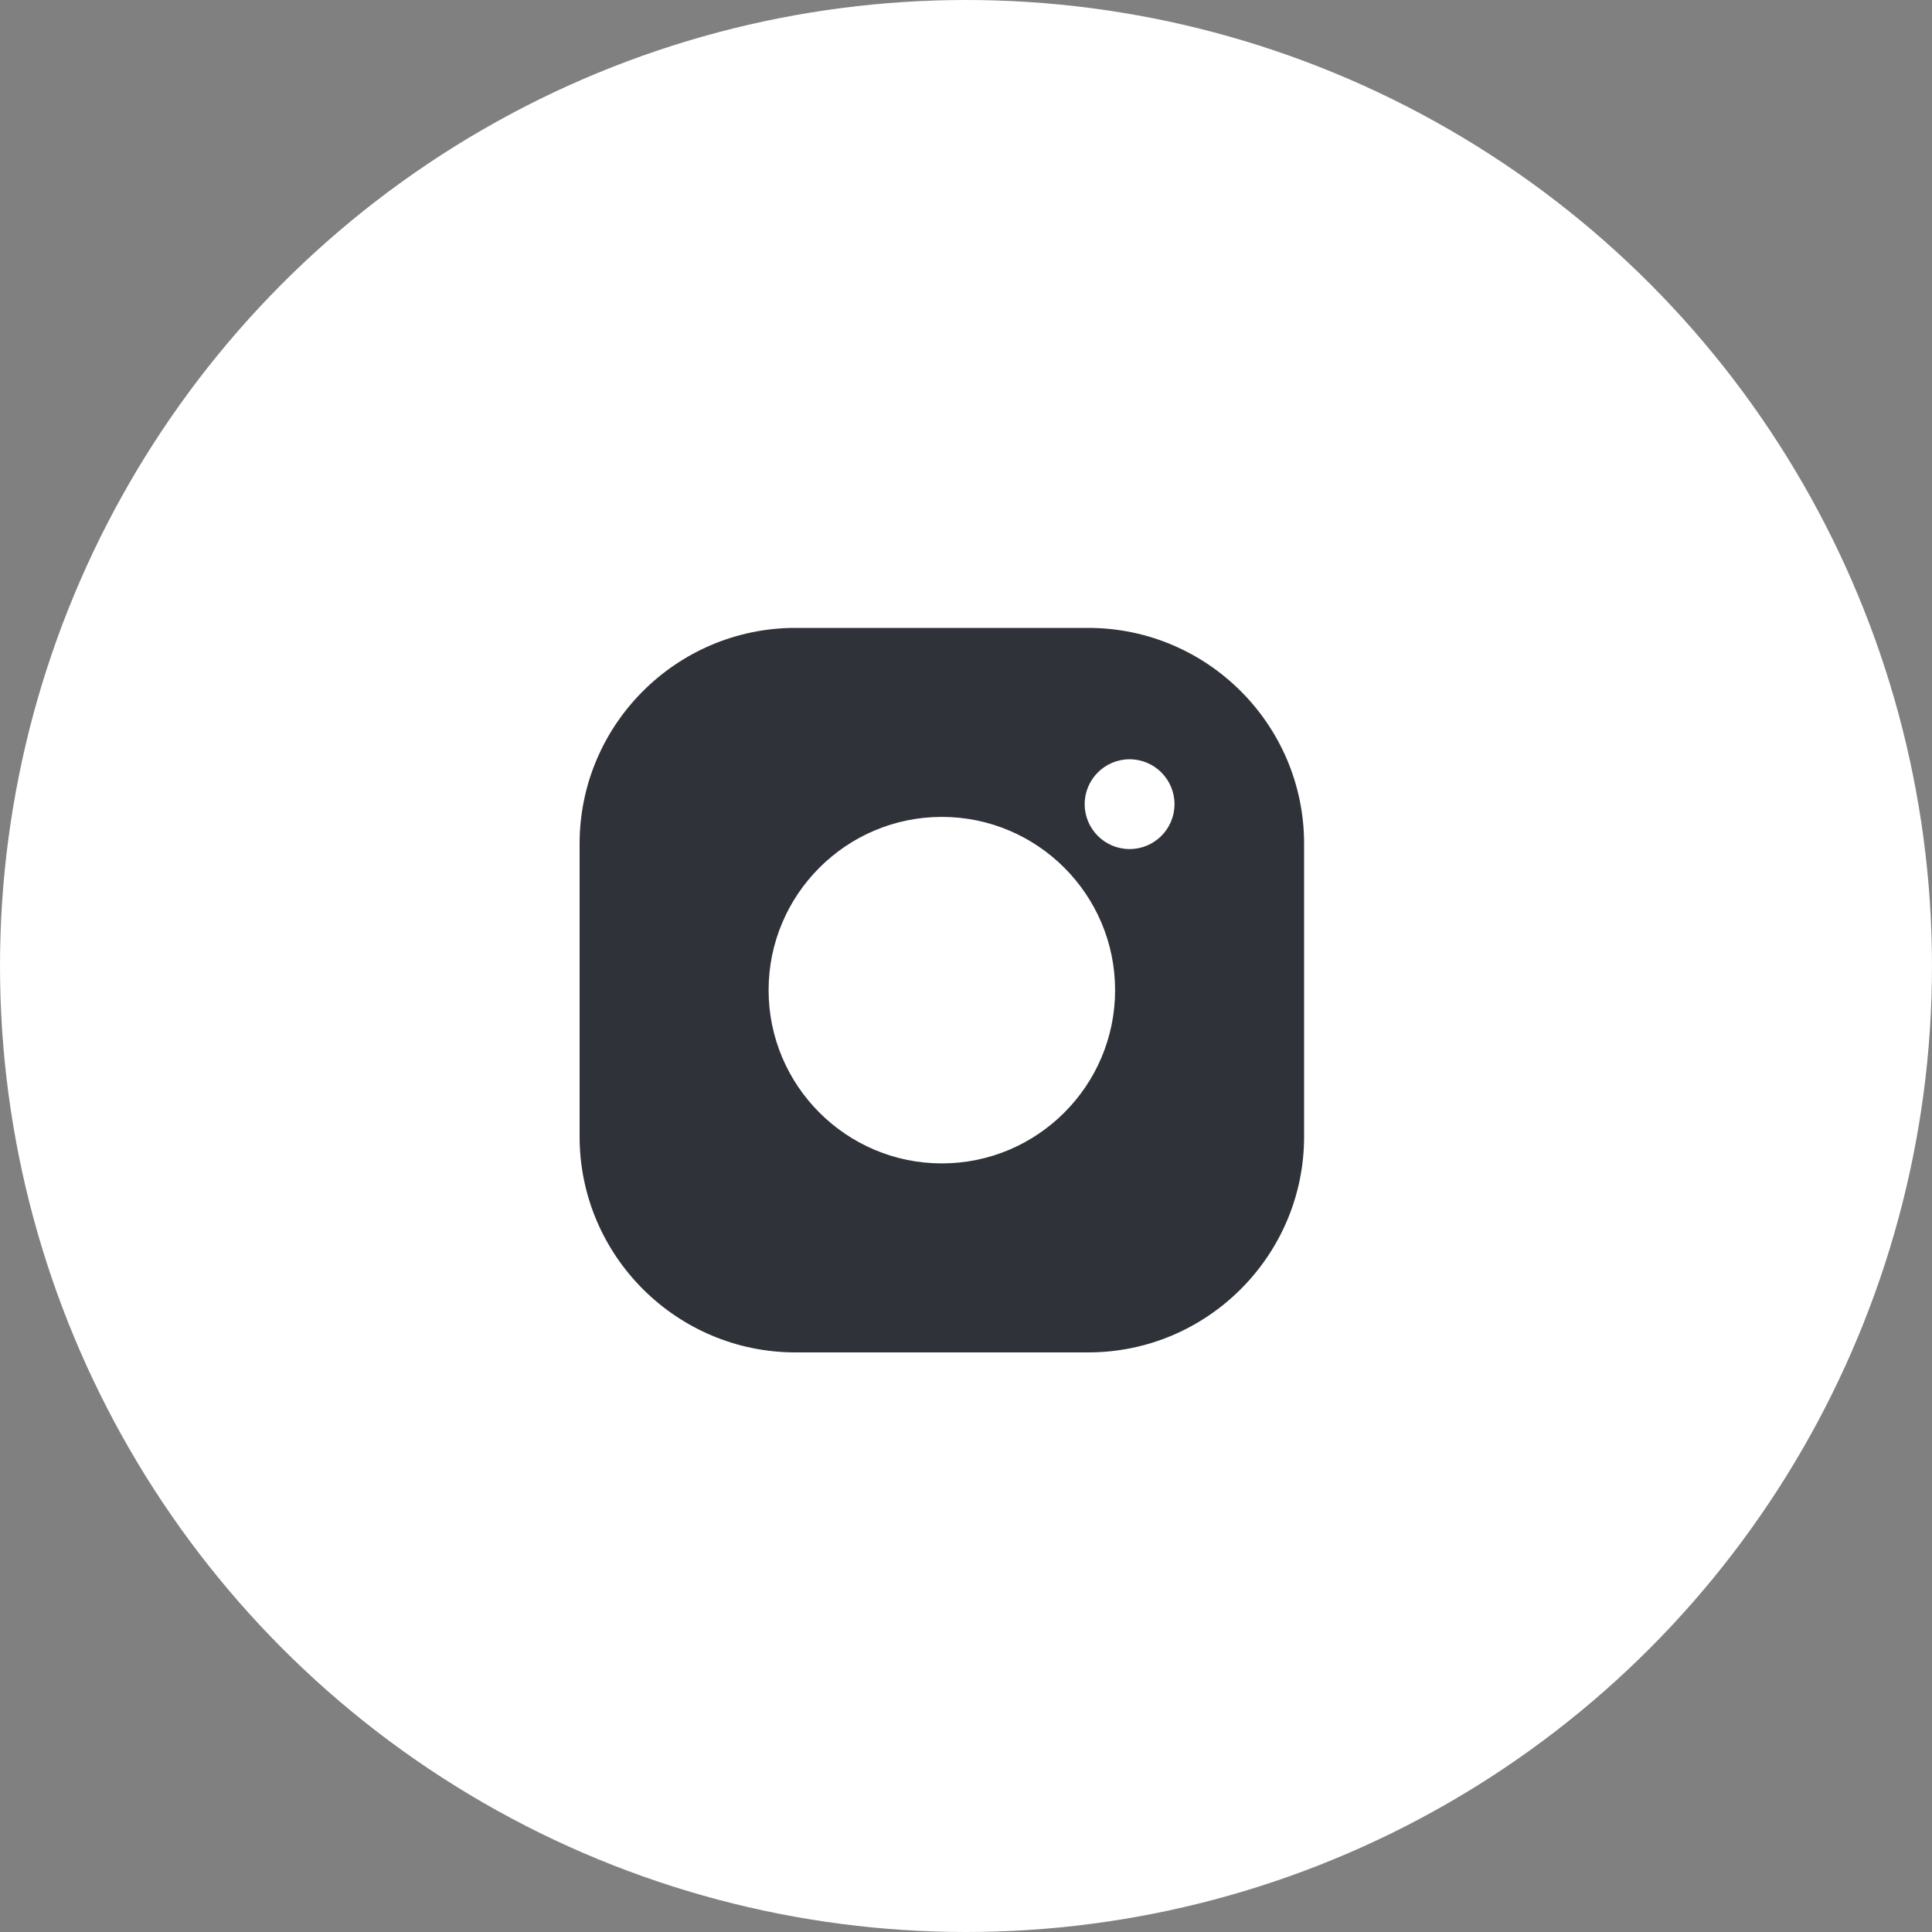 <?xml version="1.0" encoding="UTF-8"?> <svg xmlns="http://www.w3.org/2000/svg" width="40" height="40" viewBox="0 0 40 40" fill="none"><rect x="0" y="0" width="40" height="40" fill="#808080" stroke="none"/><circle cx="20" cy="20" r="20" fill="white"></circle><path fill-rule="evenodd" clip-rule="evenodd" d="M23.387 17.579C22.874 17.579 22.457 17.163 22.457 16.65C22.457 16.136 22.874 15.72 23.387 15.72C23.9 15.72 24.317 16.136 24.317 16.65C24.317 17.163 23.9 17.579 23.387 17.579ZM19.5 24.087C17.522 24.087 15.913 22.477 15.913 20.5C15.913 18.522 17.522 16.913 19.5 16.913C21.478 16.913 23.087 18.522 23.087 20.5C23.087 22.478 21.478 24.087 19.5 24.087ZM22.531 13H16.469C14.005 13 12 15.005 12 17.468V23.532C12 25.995 14.005 28 16.469 28H22.531C24.995 28 27 25.995 27 23.532V17.468C27 15.005 24.995 13 22.531 13V13Z" fill="#303239"></path></svg> 